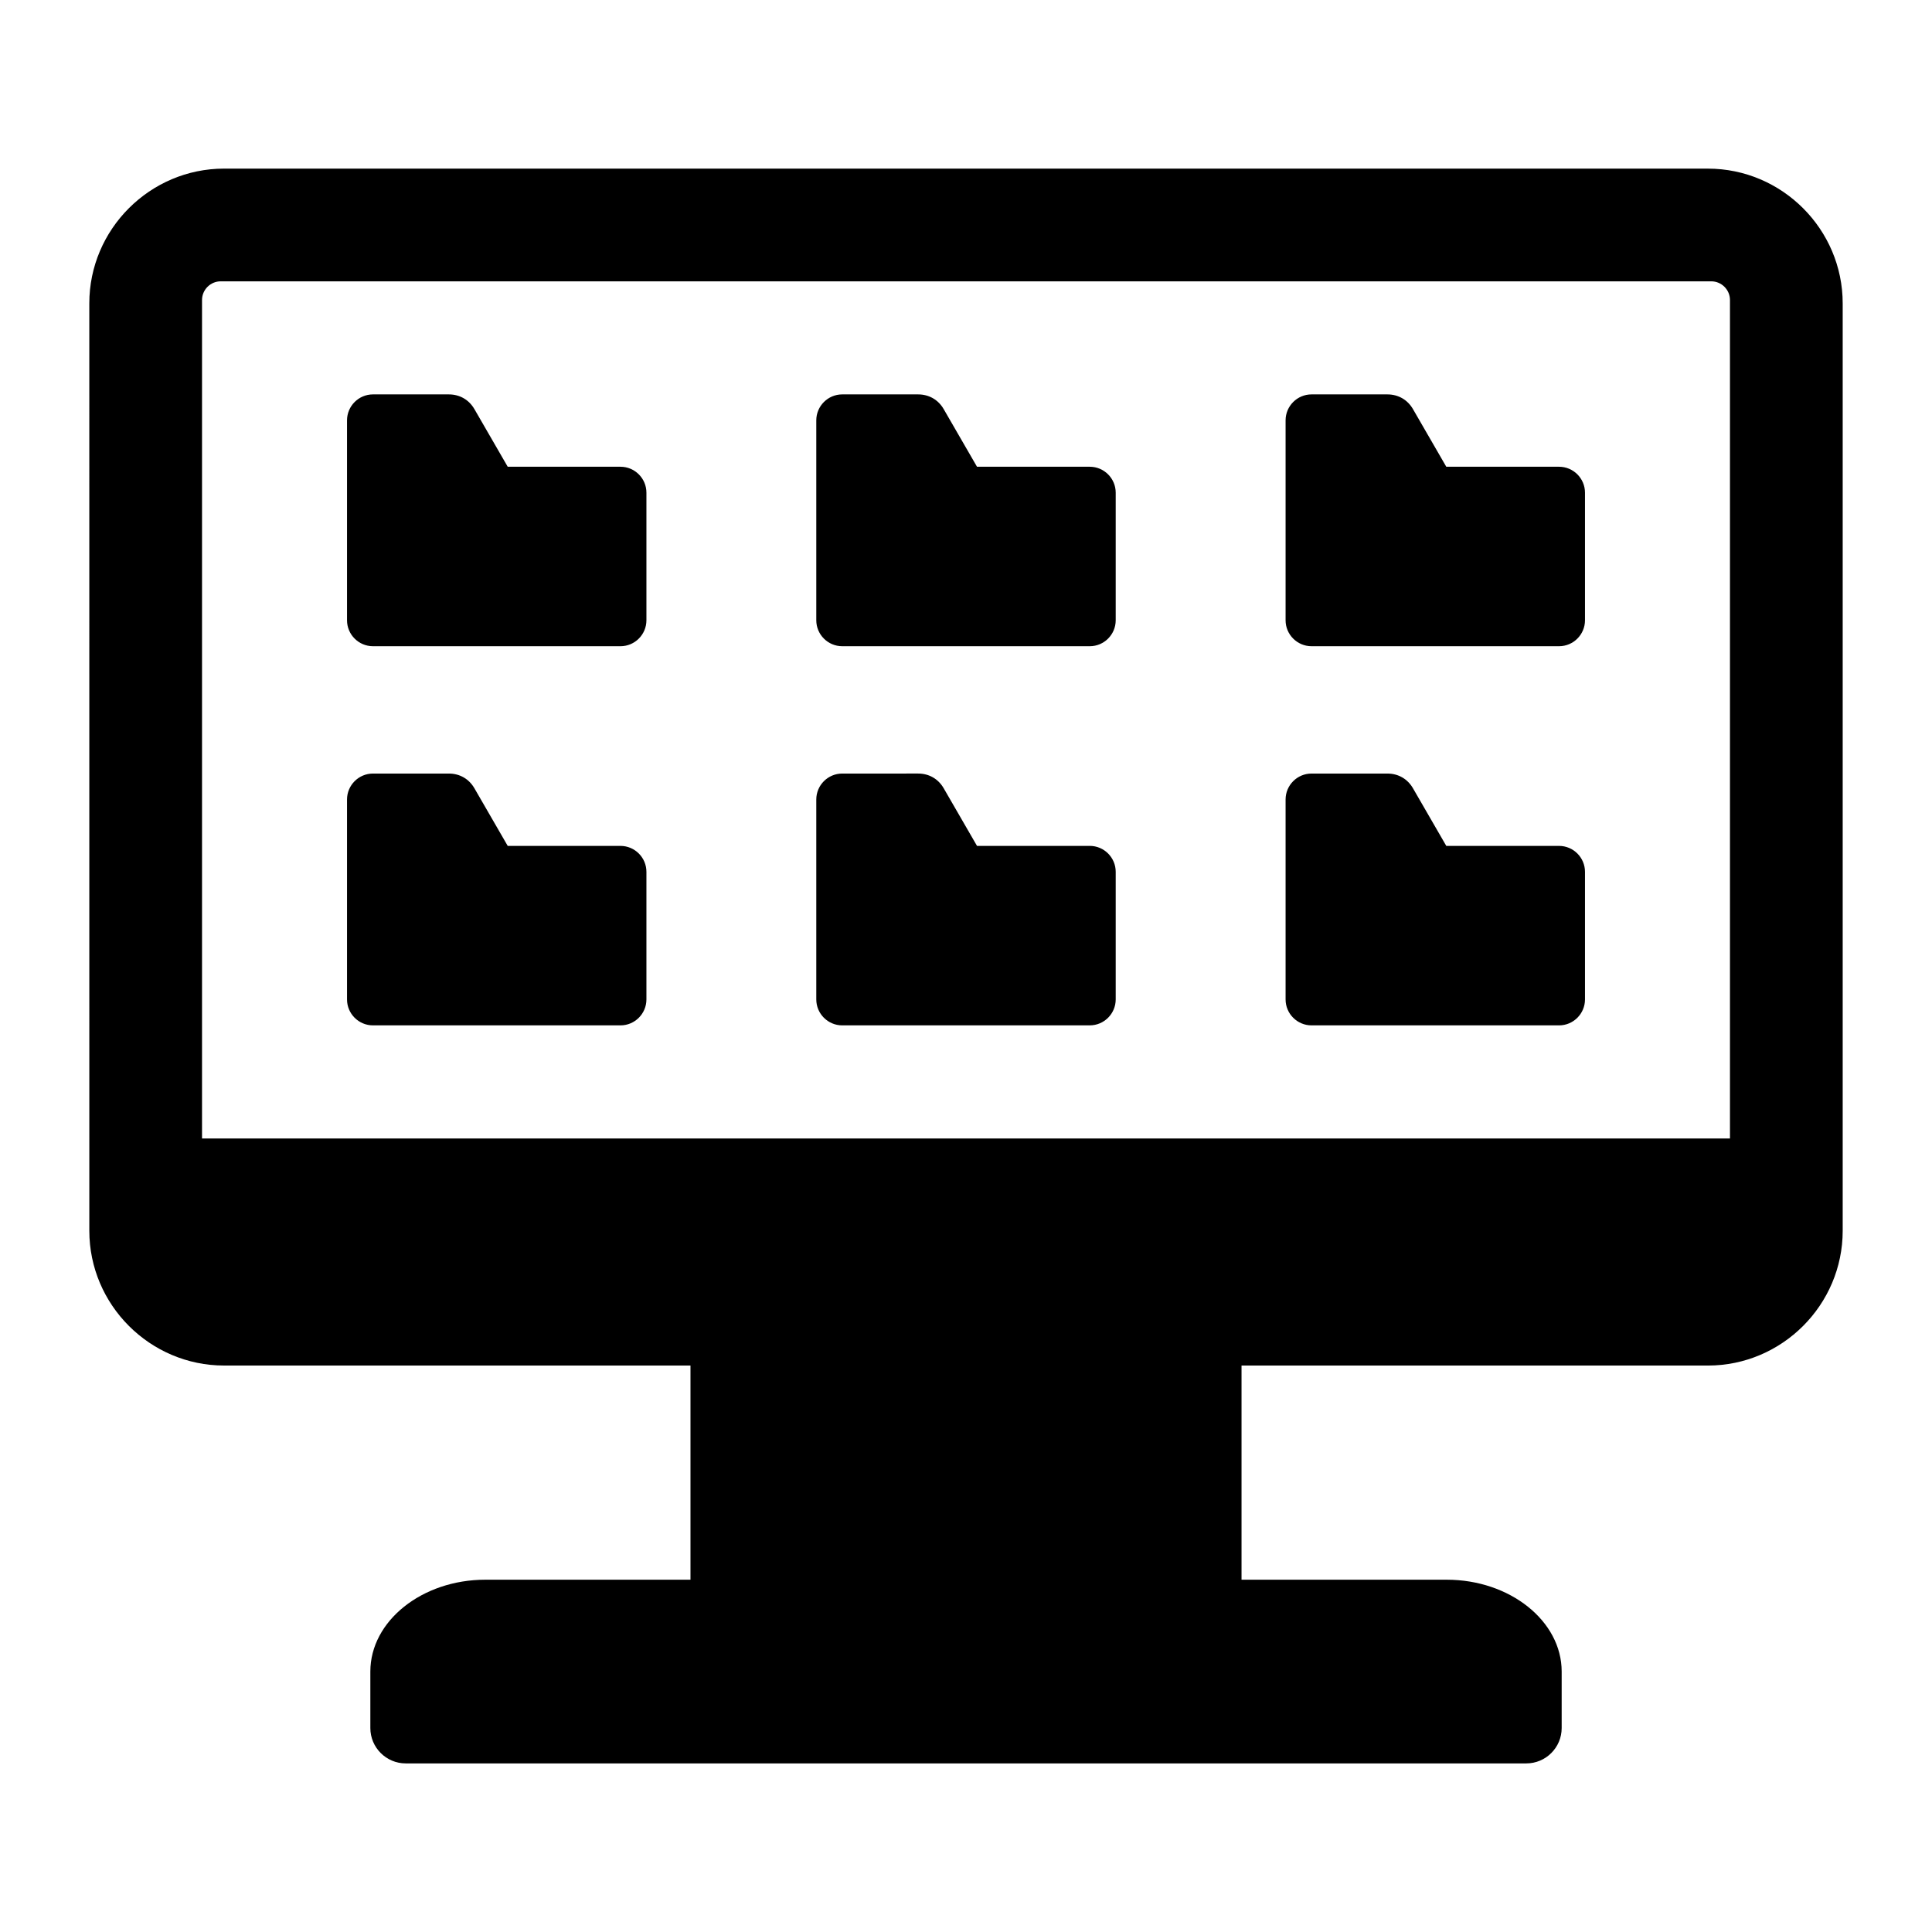 <?xml version="1.0" encoding="UTF-8"?>
<!-- Uploaded to: SVG Repo, www.svgrepo.com, Generator: SVG Repo Mixer Tools -->
<svg fill="#000000" width="800px" height="800px" version="1.1" viewBox="144 144 512 512" xmlns="http://www.w3.org/2000/svg">
 <path d="m203.39 188.69h393.22c19.648 0 35.723 16.074 35.723 35.723v245.75c0 19.648-16.074 35.723-35.723 35.723h-123.59v56.754h54.375c16.758 0 30.465 10.953 30.465 24.34v14.973c0 5.16-4.207 9.367-9.367 9.367h-296.98c-5.16 0-9.367-4.207-9.367-9.367v-14.973c0-13.387 13.707-24.34 30.465-24.34h54.375v-56.758h-123.59c-19.648 0-35.723-16.074-35.723-35.723l-0.004-245.75c-0.004-19.648 16.07-35.723 35.719-35.723zm288.18 160.31c-3.789 0-6.875 3.09-6.875 6.875v52.984c0 3.789 3.09 6.875 6.875 6.875h65.594c3.789 0 6.875-3.09 6.875-6.875v-33.812c0-3.789-3.09-6.875-6.875-6.875h-29.883l-8.828-15.273c-1.434-2.481-3.894-3.898-6.766-3.898zm-124.37-100.48c-3.789 0-6.875 3.09-6.875 6.875v52.984c0 3.789 3.09 6.875 6.875 6.875h65.598c3.789 0 6.875-3.09 6.875-6.875v-33.812c0-3.789-3.09-6.875-6.875-6.875h-29.883l-8.828-15.273c-1.434-2.481-3.894-3.898-6.766-3.898zm-124.36 100.48c-3.789 0-6.875 3.09-6.875 6.875v52.984c0 3.789 3.09 6.875 6.875 6.875h65.594c3.789 0 6.875-3.09 6.875-6.875v-33.812c0-3.789-3.09-6.875-6.875-6.875h-29.883l-8.828-15.273c-1.434-2.481-3.894-3.898-6.766-3.898zm248.73-100.48c-3.789 0-6.875 3.09-6.875 6.875v52.984c0 3.789 3.09 6.875 6.875 6.875h65.594c3.789 0 6.875-3.09 6.875-6.875v-33.812c0-3.789-3.09-6.875-6.875-6.875h-29.883l-8.828-15.273c-1.434-2.481-3.894-3.898-6.766-3.898zm-124.37 100.48c-3.789 0-6.875 3.09-6.875 6.875v52.984c0 3.789 3.09 6.875 6.875 6.875l65.598-0.004c3.789 0 6.875-3.09 6.875-6.875v-33.812c0-3.789-3.09-6.875-6.875-6.875h-29.883l-8.828-15.273c-1.434-2.481-3.894-3.898-6.766-3.898zm-124.36-100.48c-3.789 0-6.875 3.09-6.875 6.875v52.984c0 3.789 3.09 6.875 6.875 6.875h65.594c3.789 0 6.875-3.09 6.875-6.875v-33.812c0-3.789-3.09-6.875-6.875-6.875h-29.883l-8.828-15.273c-1.434-2.481-3.894-3.898-6.766-3.898zm-40.348-29.965c-2.723 0-4.953 2.231-4.953 4.953v222.2h404.92v-222.2c0-2.723-2.231-4.953-4.953-4.953z" fill-rule="evenodd"/>
</svg>